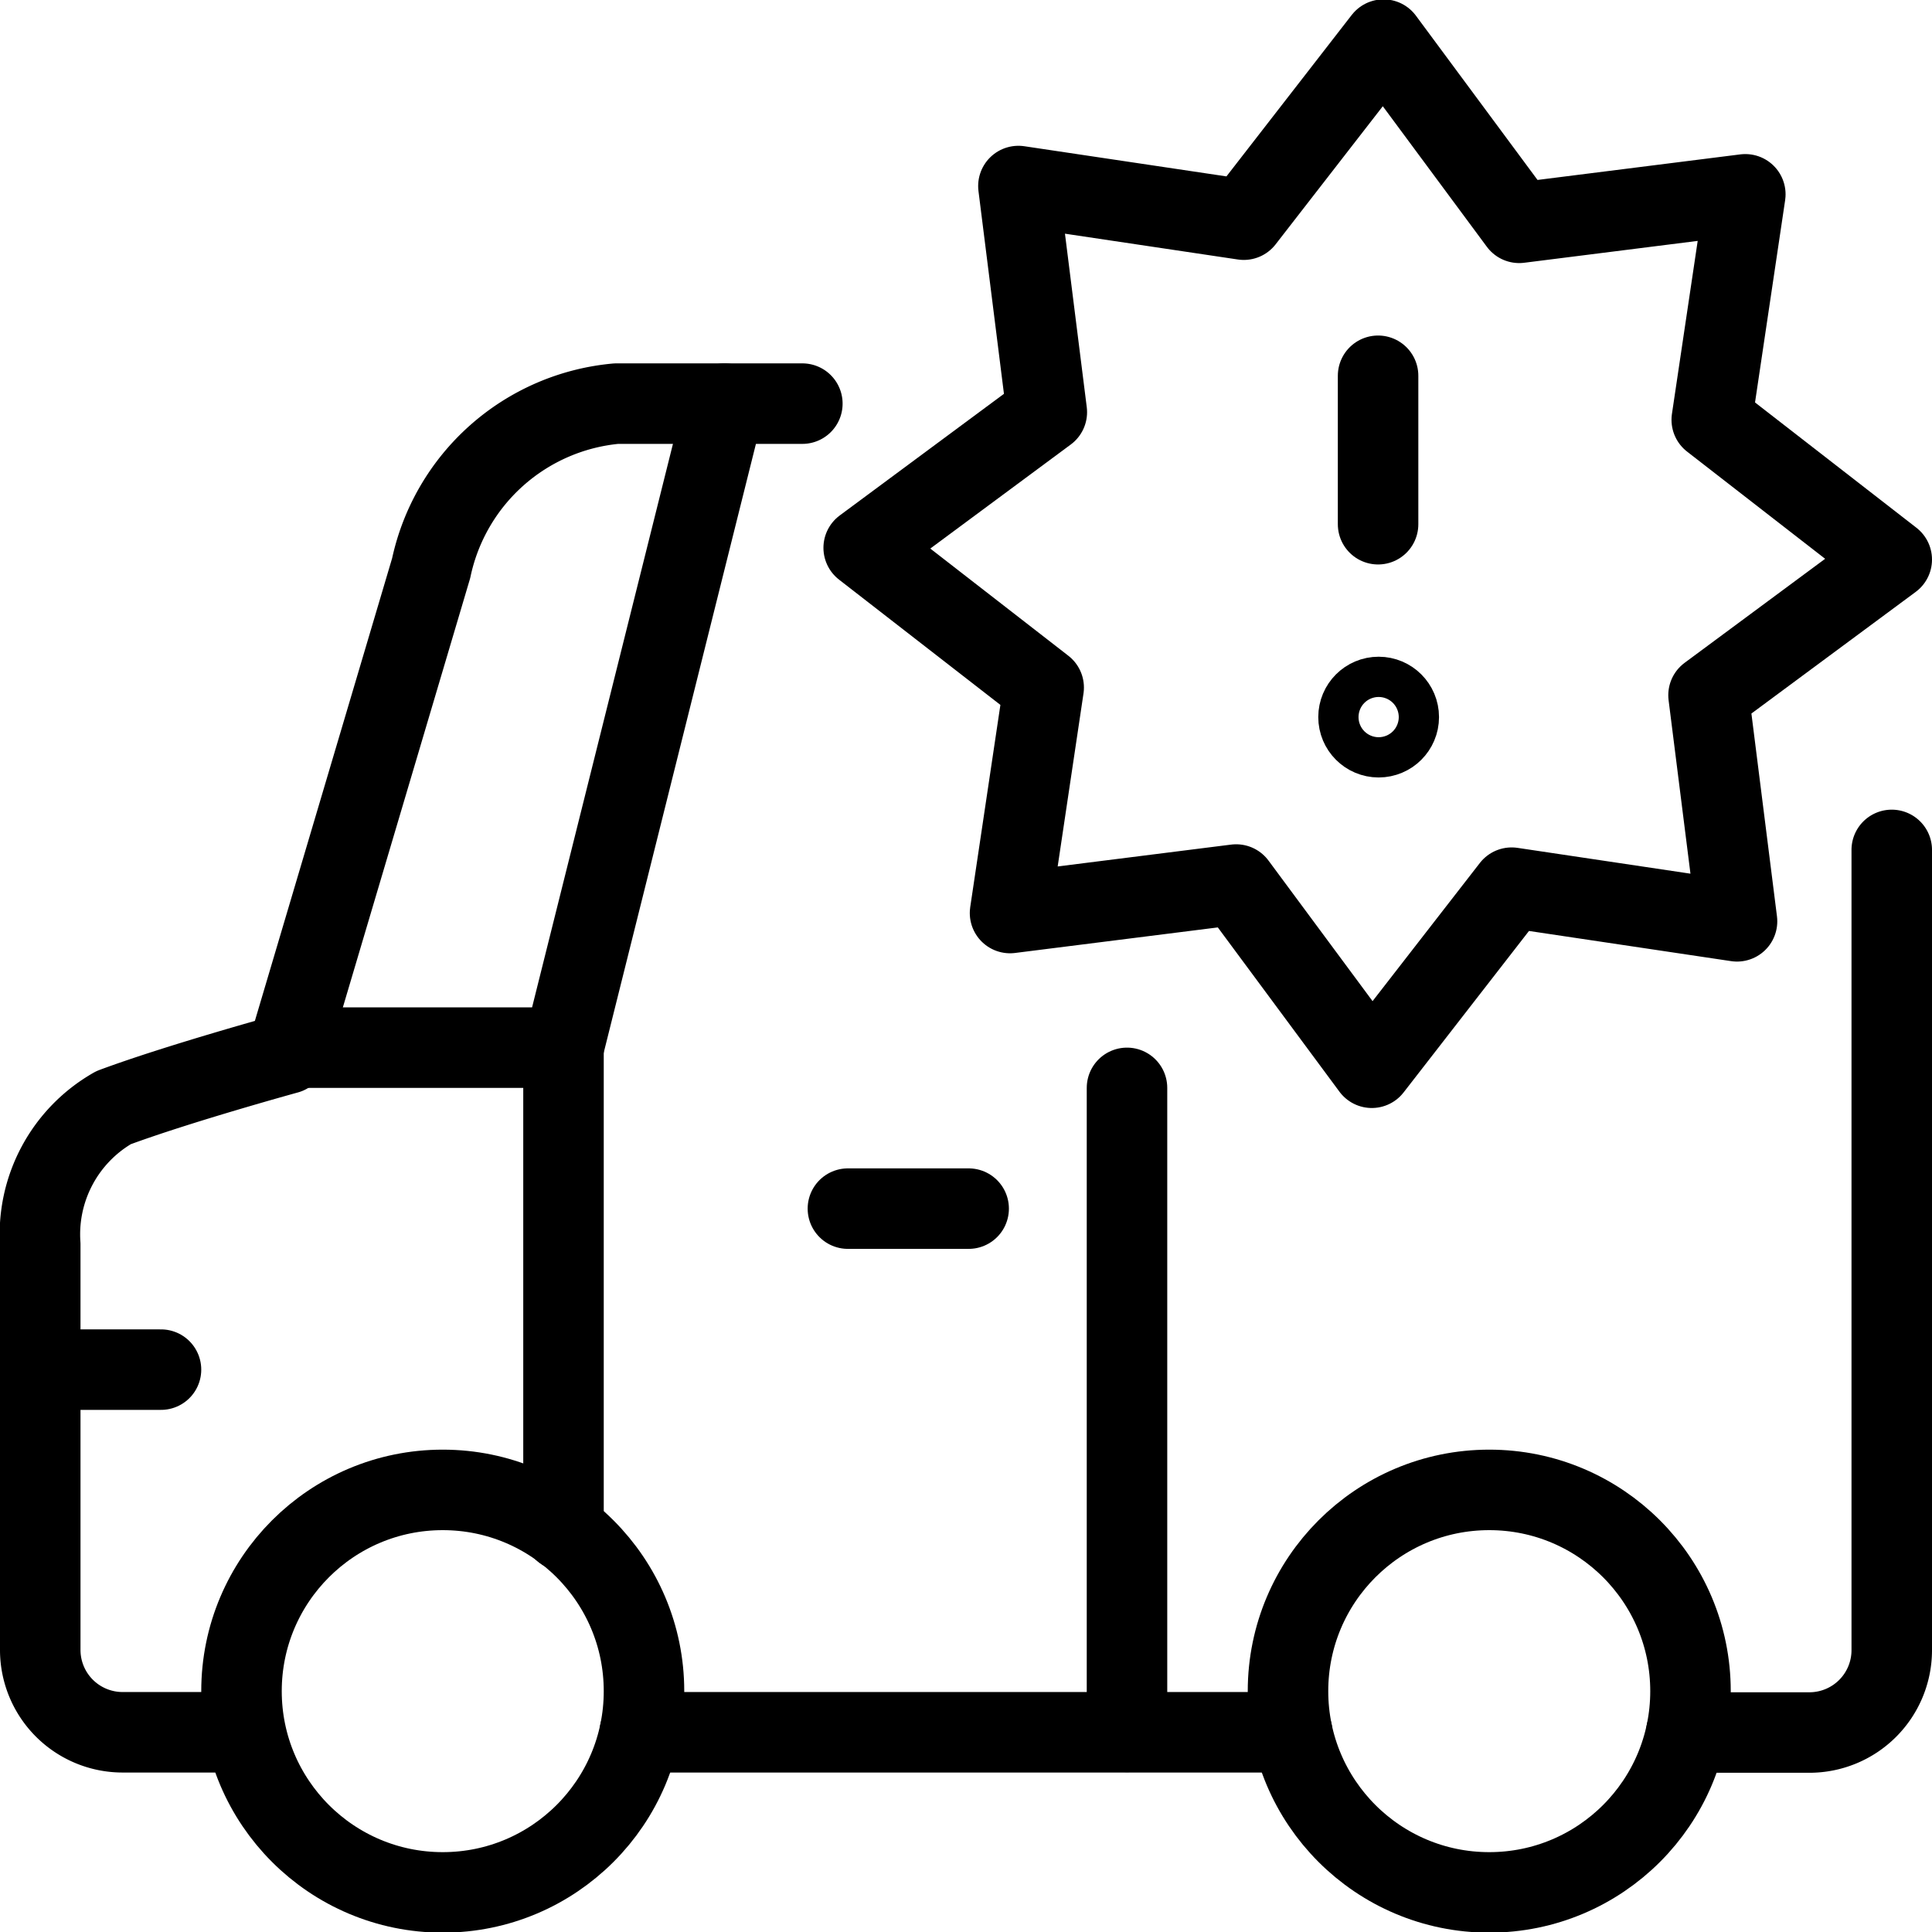 <svg xmlns="http://www.w3.org/2000/svg" viewBox="0 0 24 24"><g transform="matrix(1,0,0,1,0,0)"><defs><style>.a{fill:none;stroke:#000000;stroke-linecap:round;stroke-linejoin:round;}</style></defs><line class="a" x1="17.119" y1="4.668" x2="17.119" y2="6.512"></line><circle class="a" cx="17.126" cy="8.908" r="0.25"></circle><polygon class="a" points="18.872 2.768 21.681 2.414 21.264 5.215 23.5 6.951 21.224 8.636 21.578 11.445 18.778 11.027 17.041 13.264 15.356 10.988 12.547 11.342 12.965 8.541 10.729 6.805 13.004 5.12 12.651 2.311 15.451 2.729 17.187 0.492 18.872 2.768"></polygon><path class="a" d="M23.5,10.558V20.5a1.023,1.023,0,0,1-1.022,1.022h-1.53"></path><path class="a" d="M3,21.519H1.522A1.023,1.023,0,0,1,.5,20.5v-5.04a1.811,1.811,0,0,1,.91-1.7c.807-.3,2.157-.671,2.157-.671L5.356,7.058a2.593,2.593,0,0,1,2.3-2.044H9.967"></path><circle class="a" cx="5.5" cy="21.008" r="2.5"></circle><circle class="a" cx="18.5" cy="21.008" r="2.5"></circle><line class="a" x1="7.948" y1="21.519" x2="16.052" y2="21.519"></line><line class="a" x1="0.5" y1="17.014" x2="2" y2="17.014"></line><polyline class="a" points="3.588 13.014 7 13.014 9 5.014"></polyline><line class="a" x1="7" y1="13.014" x2="7" y2="19.014"></line><line class="a" x1="10.533" y1="15.014" x2="12.033" y2="15.014"></line><line class="a" x1="14" y1="21.514" x2="14" y2="13.514"></line></g></svg>